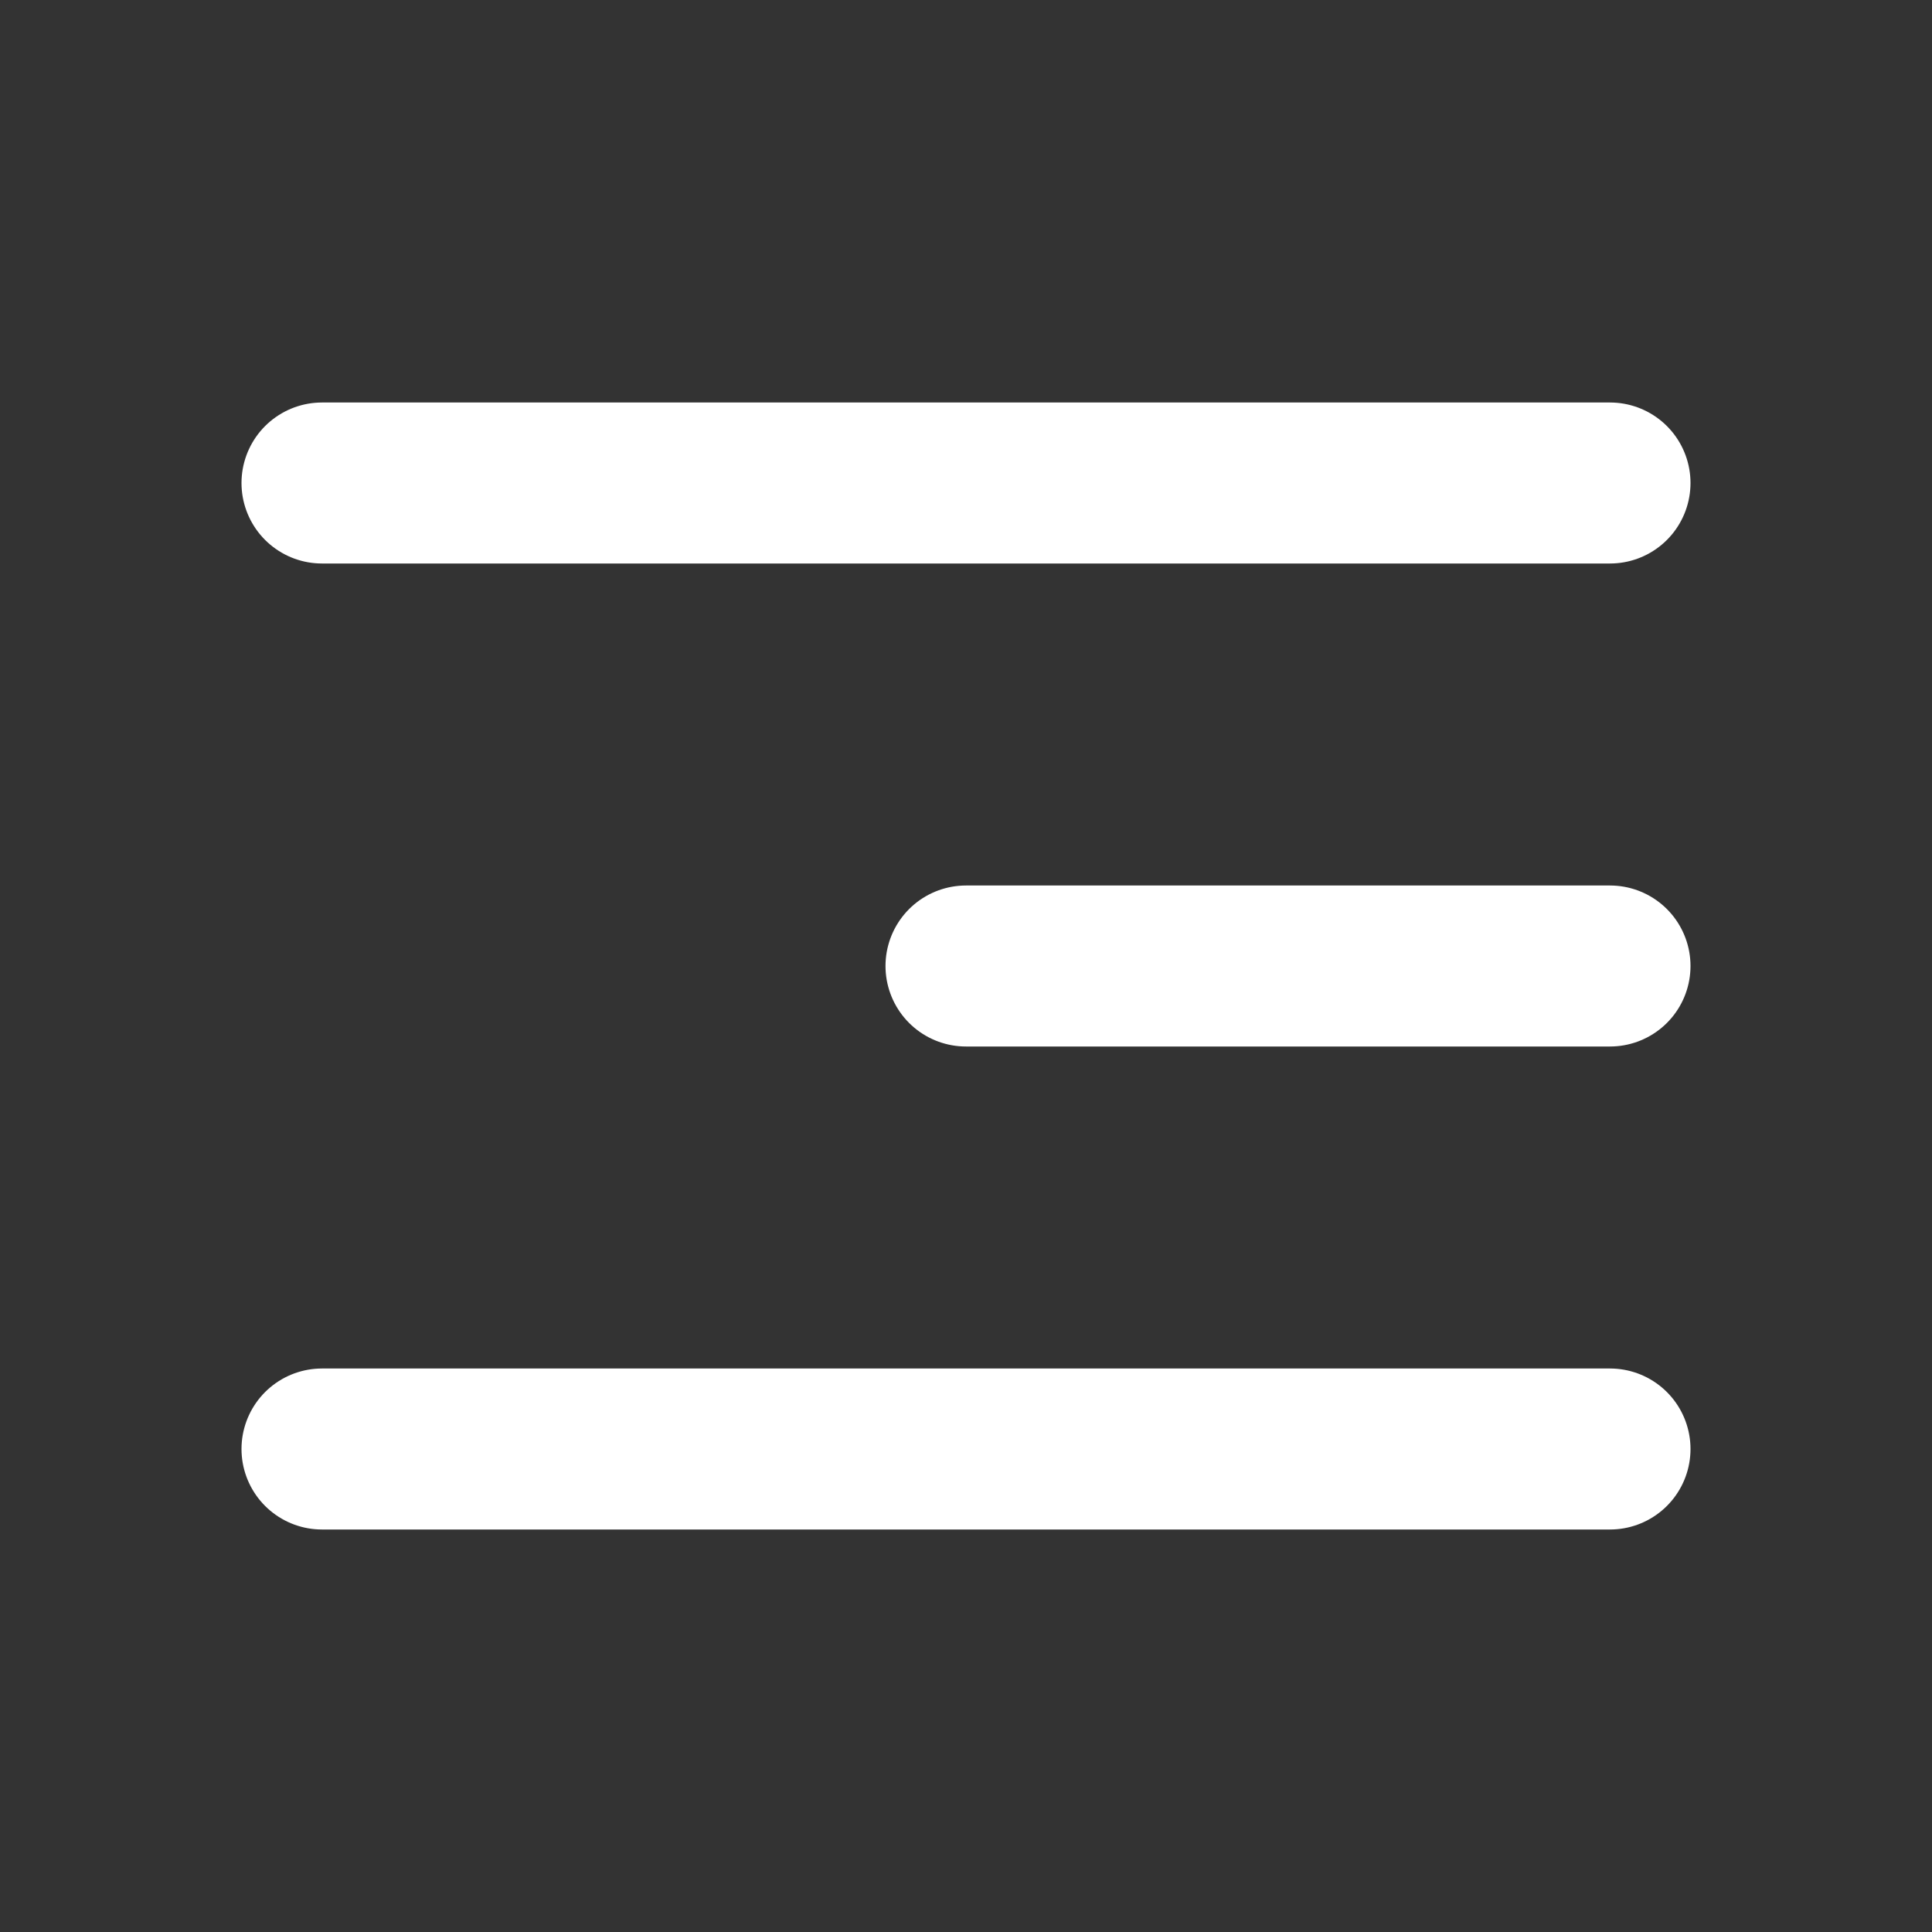 <svg width="24" height="24" viewBox="0 0 24 24" fill="none" xmlns="http://www.w3.org/2000/svg">
<rect x="0" y="0" width="24" height="24" fill="#333333" stroke="none"/>
<path d="M20 6H4M20 12H12M20 18H4" stroke="white" stroke-width="2" stroke-linecap="round" stroke-linejoin="round"/>
</svg>
